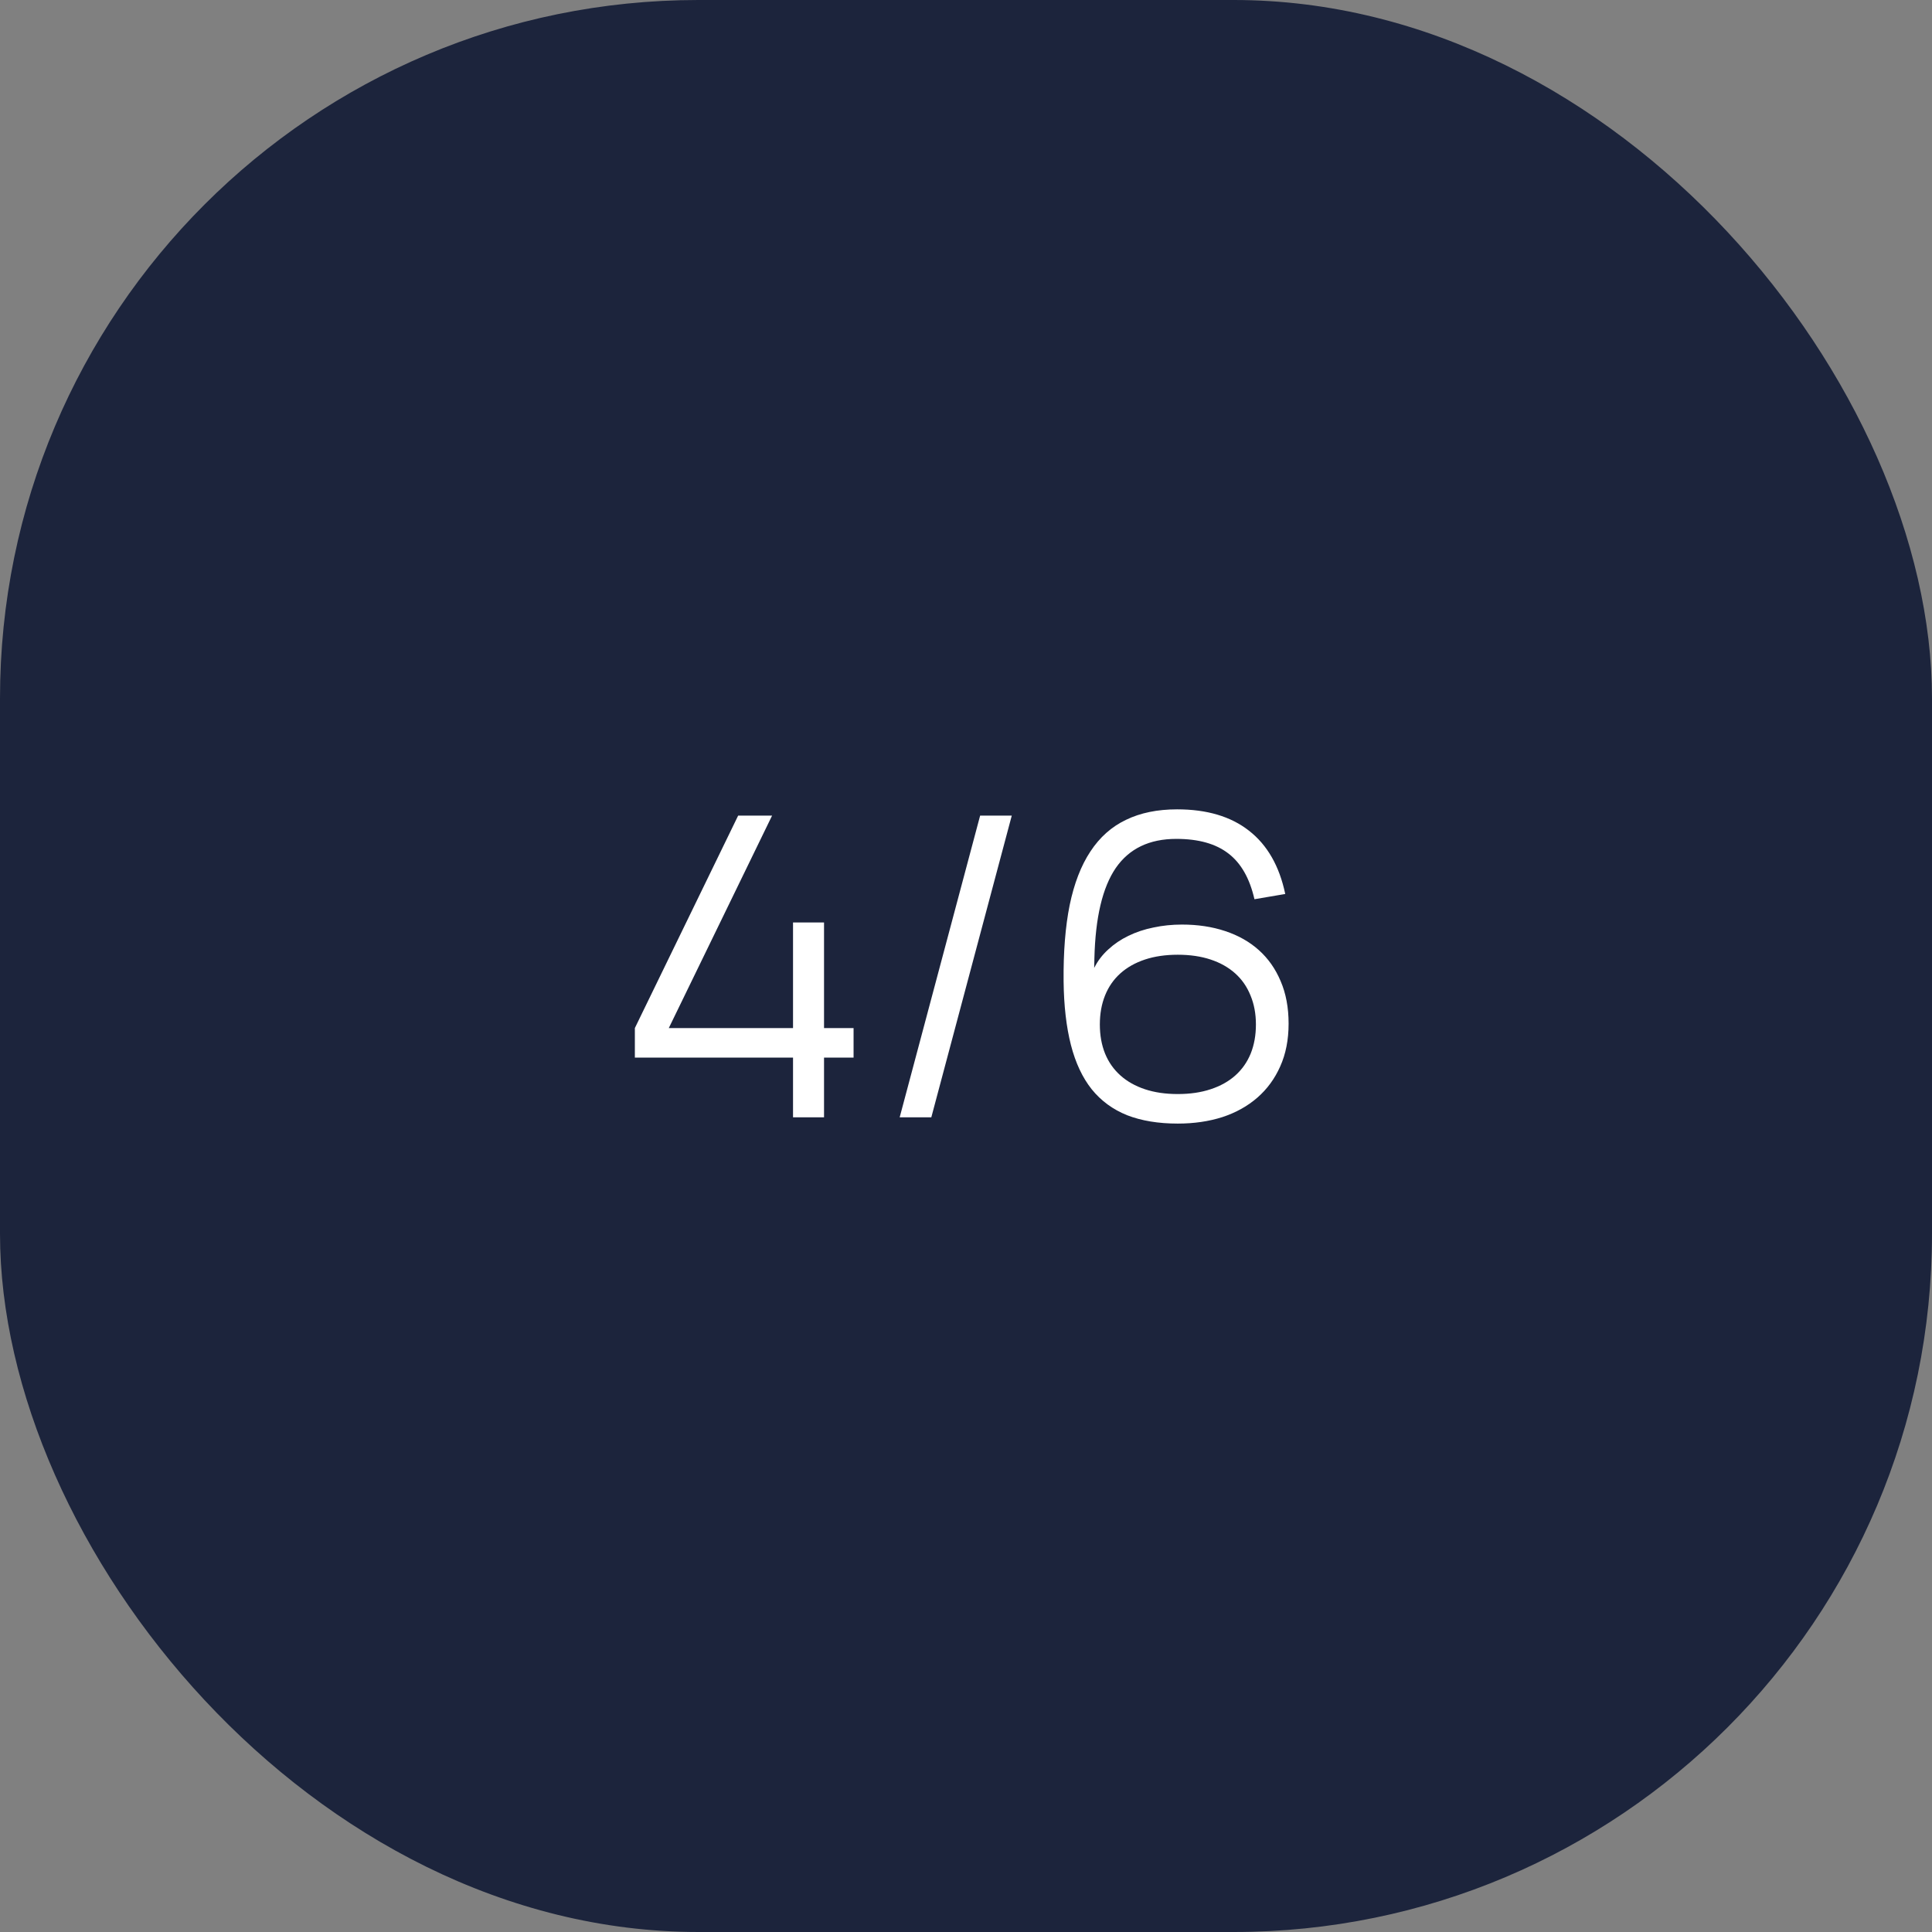<?xml version="1.0" encoding="UTF-8"?> <svg xmlns="http://www.w3.org/2000/svg" width="83" height="83" viewBox="0 0 83 83" fill="none"><rect x="0" y="0" width="83" height="83" fill="#808080" stroke="none"/><rect width="83" height="83" rx="30" fill="#1C243C"></rect><path d="M34.069 48V45.435H27.274V44.166L31.711 35.04H33.169L28.732 44.166H34.069V39.63H35.401V44.166H36.67V45.435H35.401V48H34.069ZM43.466 35.04L40.01 48H38.651L42.107 35.04H43.466ZM50.598 48.27C49.764 48.27 49.038 48.15 48.42 47.91C47.808 47.664 47.301 47.292 46.899 46.794C46.503 46.296 46.206 45.663 46.008 44.895C45.81 44.121 45.705 43.209 45.693 42.159C45.681 40.899 45.768 39.807 45.954 38.883C46.146 37.953 46.443 37.185 46.845 36.579C47.247 35.967 47.757 35.514 48.375 35.22C48.993 34.92 49.725 34.77 50.571 34.77C51.849 34.77 52.878 35.076 53.658 35.688C54.444 36.3 54.963 37.206 55.215 38.406L53.892 38.631C53.688 37.737 53.316 37.083 52.776 36.669C52.236 36.249 51.489 36.039 50.535 36.039C49.377 36.039 48.51 36.456 47.934 37.29C47.364 38.124 47.058 39.417 47.016 41.169L47.007 41.583C47.157 41.283 47.358 41.019 47.61 40.791C47.862 40.557 48.15 40.362 48.474 40.206C48.804 40.044 49.164 39.924 49.554 39.846C49.944 39.762 50.352 39.72 50.778 39.72C51.456 39.72 52.074 39.813 52.632 39.999C53.196 40.185 53.679 40.458 54.081 40.818C54.483 41.178 54.795 41.622 55.017 42.15C55.245 42.678 55.359 43.287 55.359 43.977C55.359 44.667 55.239 45.279 54.999 45.813C54.765 46.341 54.438 46.788 54.018 47.154C53.598 47.52 53.097 47.799 52.515 47.991C51.933 48.177 51.294 48.27 50.598 48.27ZM50.598 47.001C51.126 47.001 51.597 46.932 52.011 46.794C52.431 46.656 52.785 46.458 53.073 46.2C53.361 45.942 53.58 45.63 53.73 45.264C53.88 44.892 53.955 44.475 53.955 44.013C53.955 43.551 53.877 43.134 53.721 42.762C53.571 42.39 53.352 42.075 53.064 41.817C52.776 41.559 52.425 41.361 52.011 41.223C51.597 41.085 51.126 41.016 50.598 41.016C50.07 41.016 49.599 41.085 49.185 41.223C48.771 41.361 48.42 41.559 48.132 41.817C47.844 42.075 47.625 42.39 47.475 42.762C47.325 43.134 47.25 43.551 47.25 44.013C47.25 44.475 47.325 44.892 47.475 45.264C47.625 45.63 47.844 45.942 48.132 46.2C48.42 46.458 48.771 46.656 49.185 46.794C49.599 46.932 50.07 47.001 50.598 47.001Z" fill="white"></path></svg> 